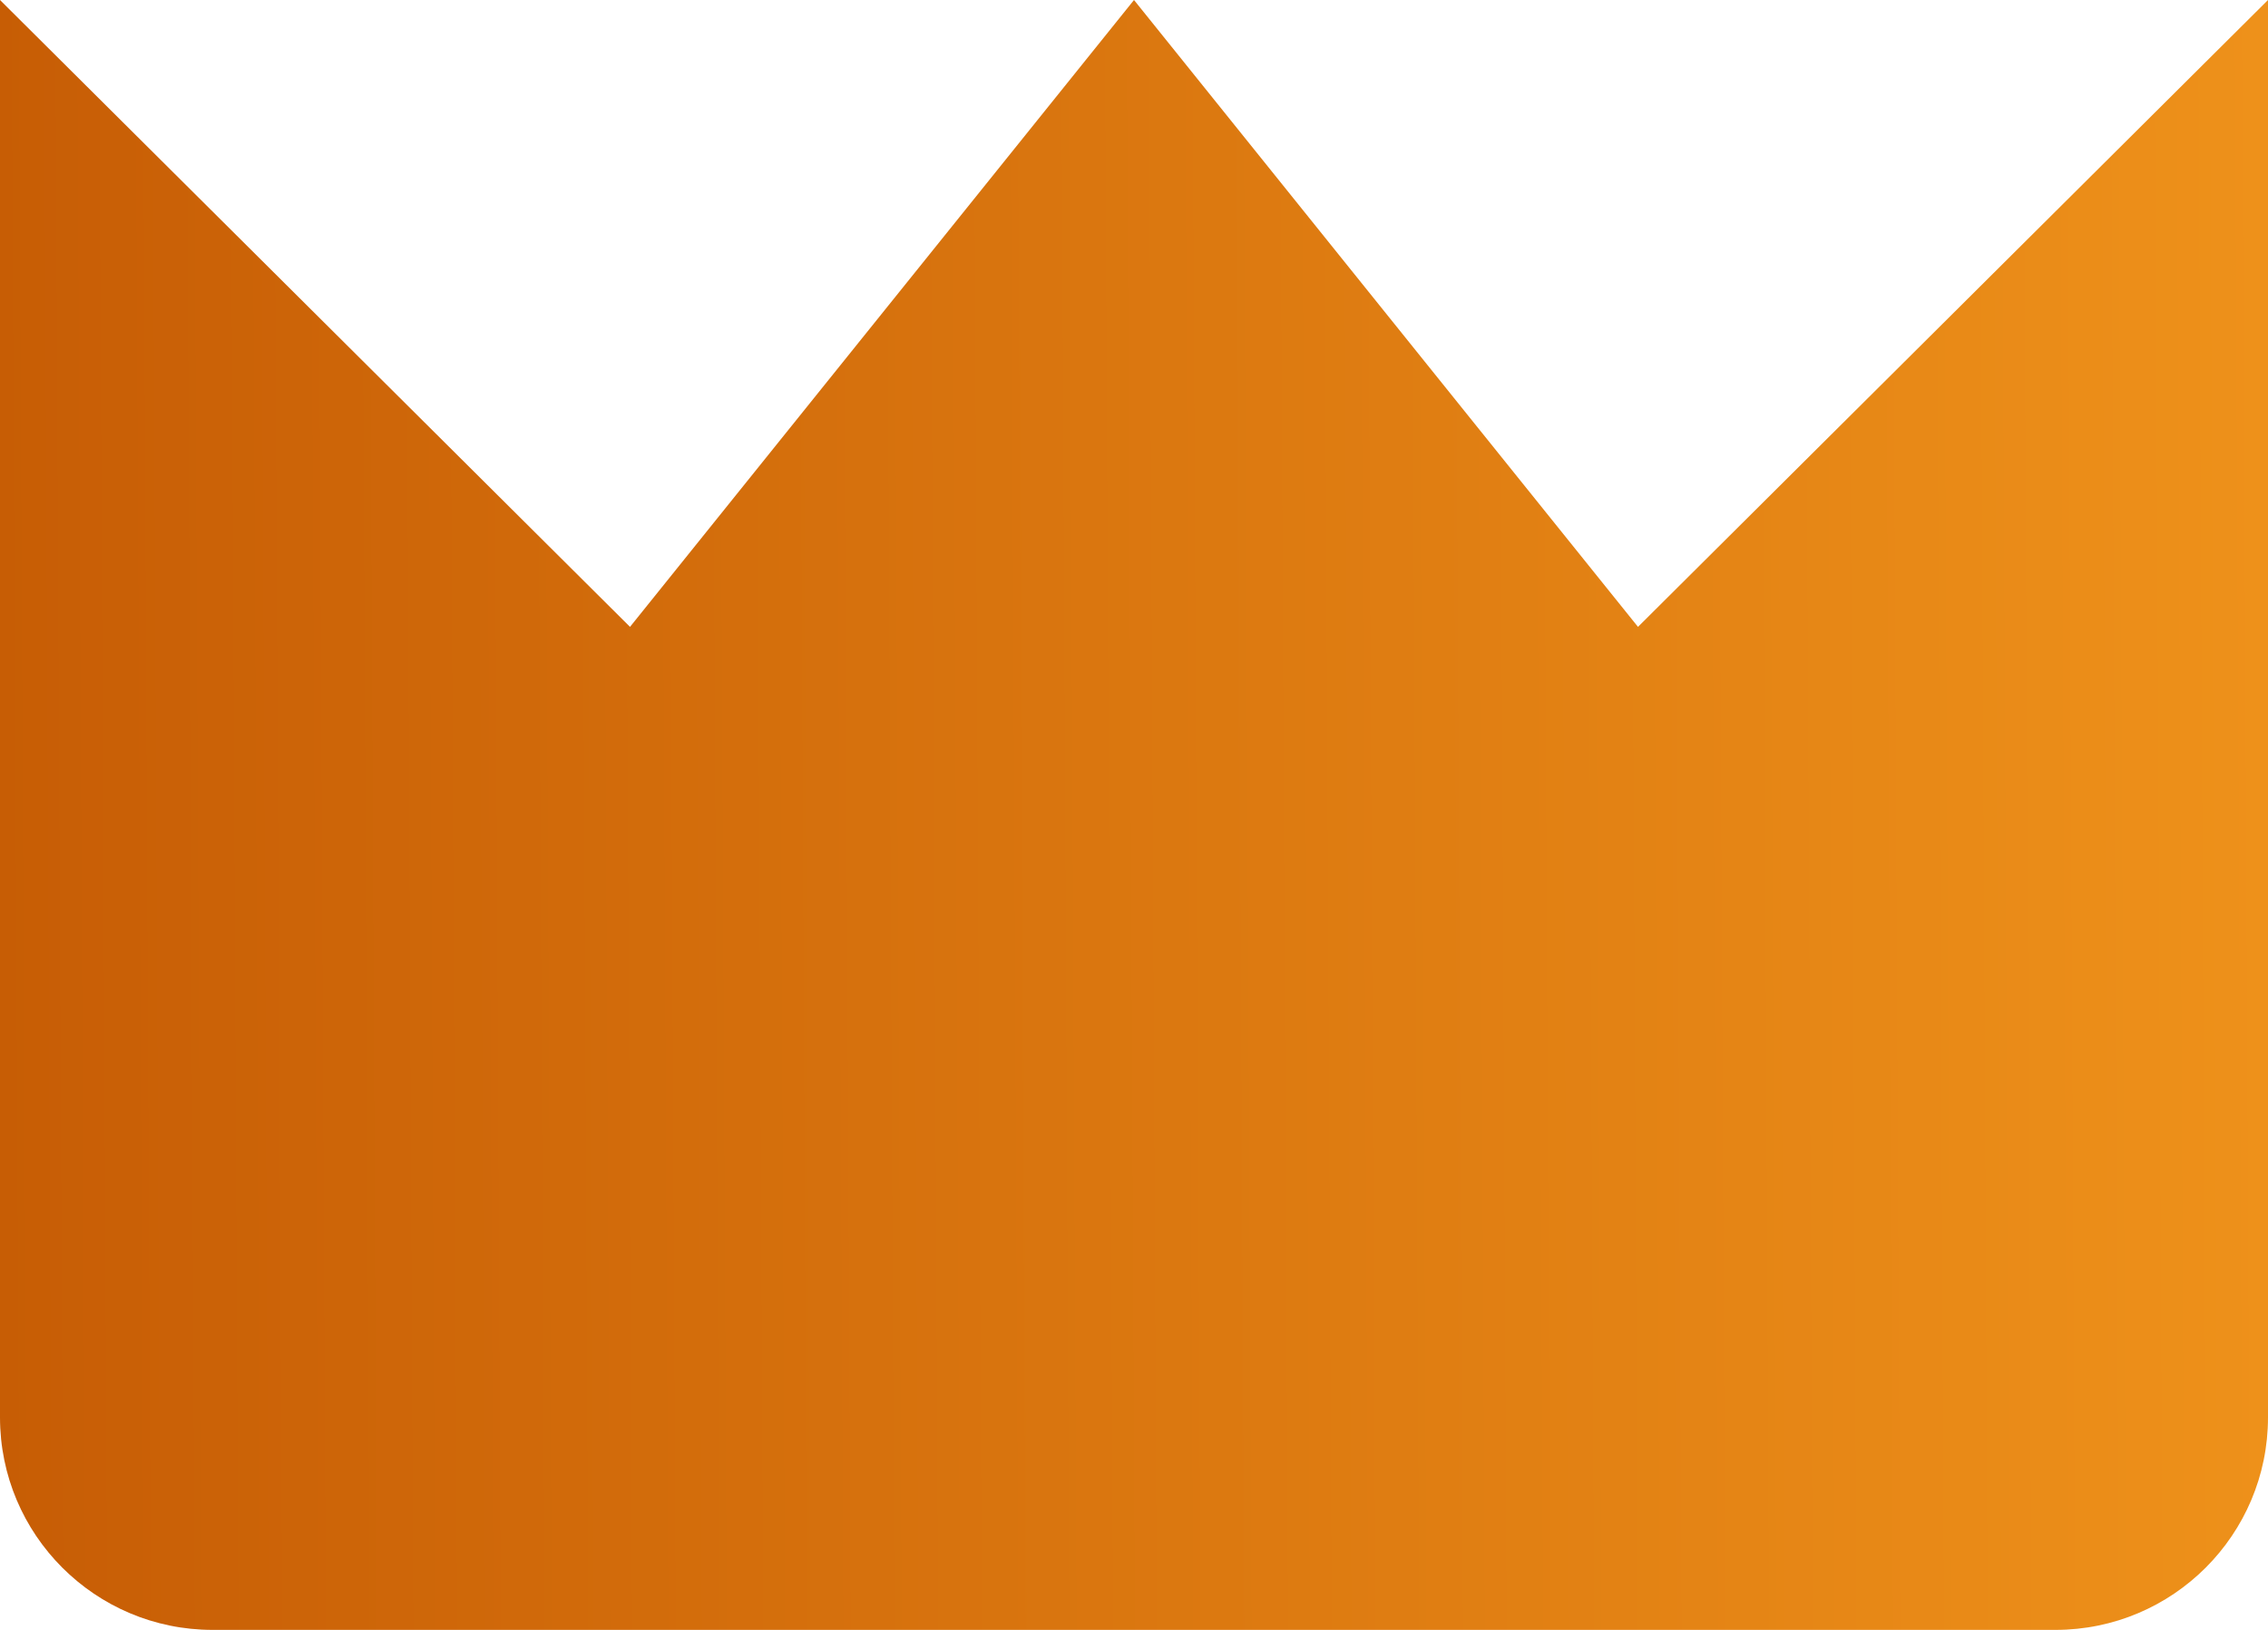 <svg xmlns="http://www.w3.org/2000/svg" width="32" height="23" viewBox="0 0 32 23" fill="none"><path d="M32 0L23.111 8.846L16 0L8.889 8.846L0 0V20C0 21.657 1.343 23 3 23H29C30.657 23 32 21.657 32 20V0Z" fill="url(#paint0_linear_230_131)"></path><defs><linearGradient id="paint0_linear_230_131" x1="-0.05" y1="19.585" x2="32.041" y2="19.421" gradientUnits="userSpaceOnUse"><stop stop-color="#C75D05"></stop><stop offset="1" stop-color="#EE911A"></stop></linearGradient></defs></svg>